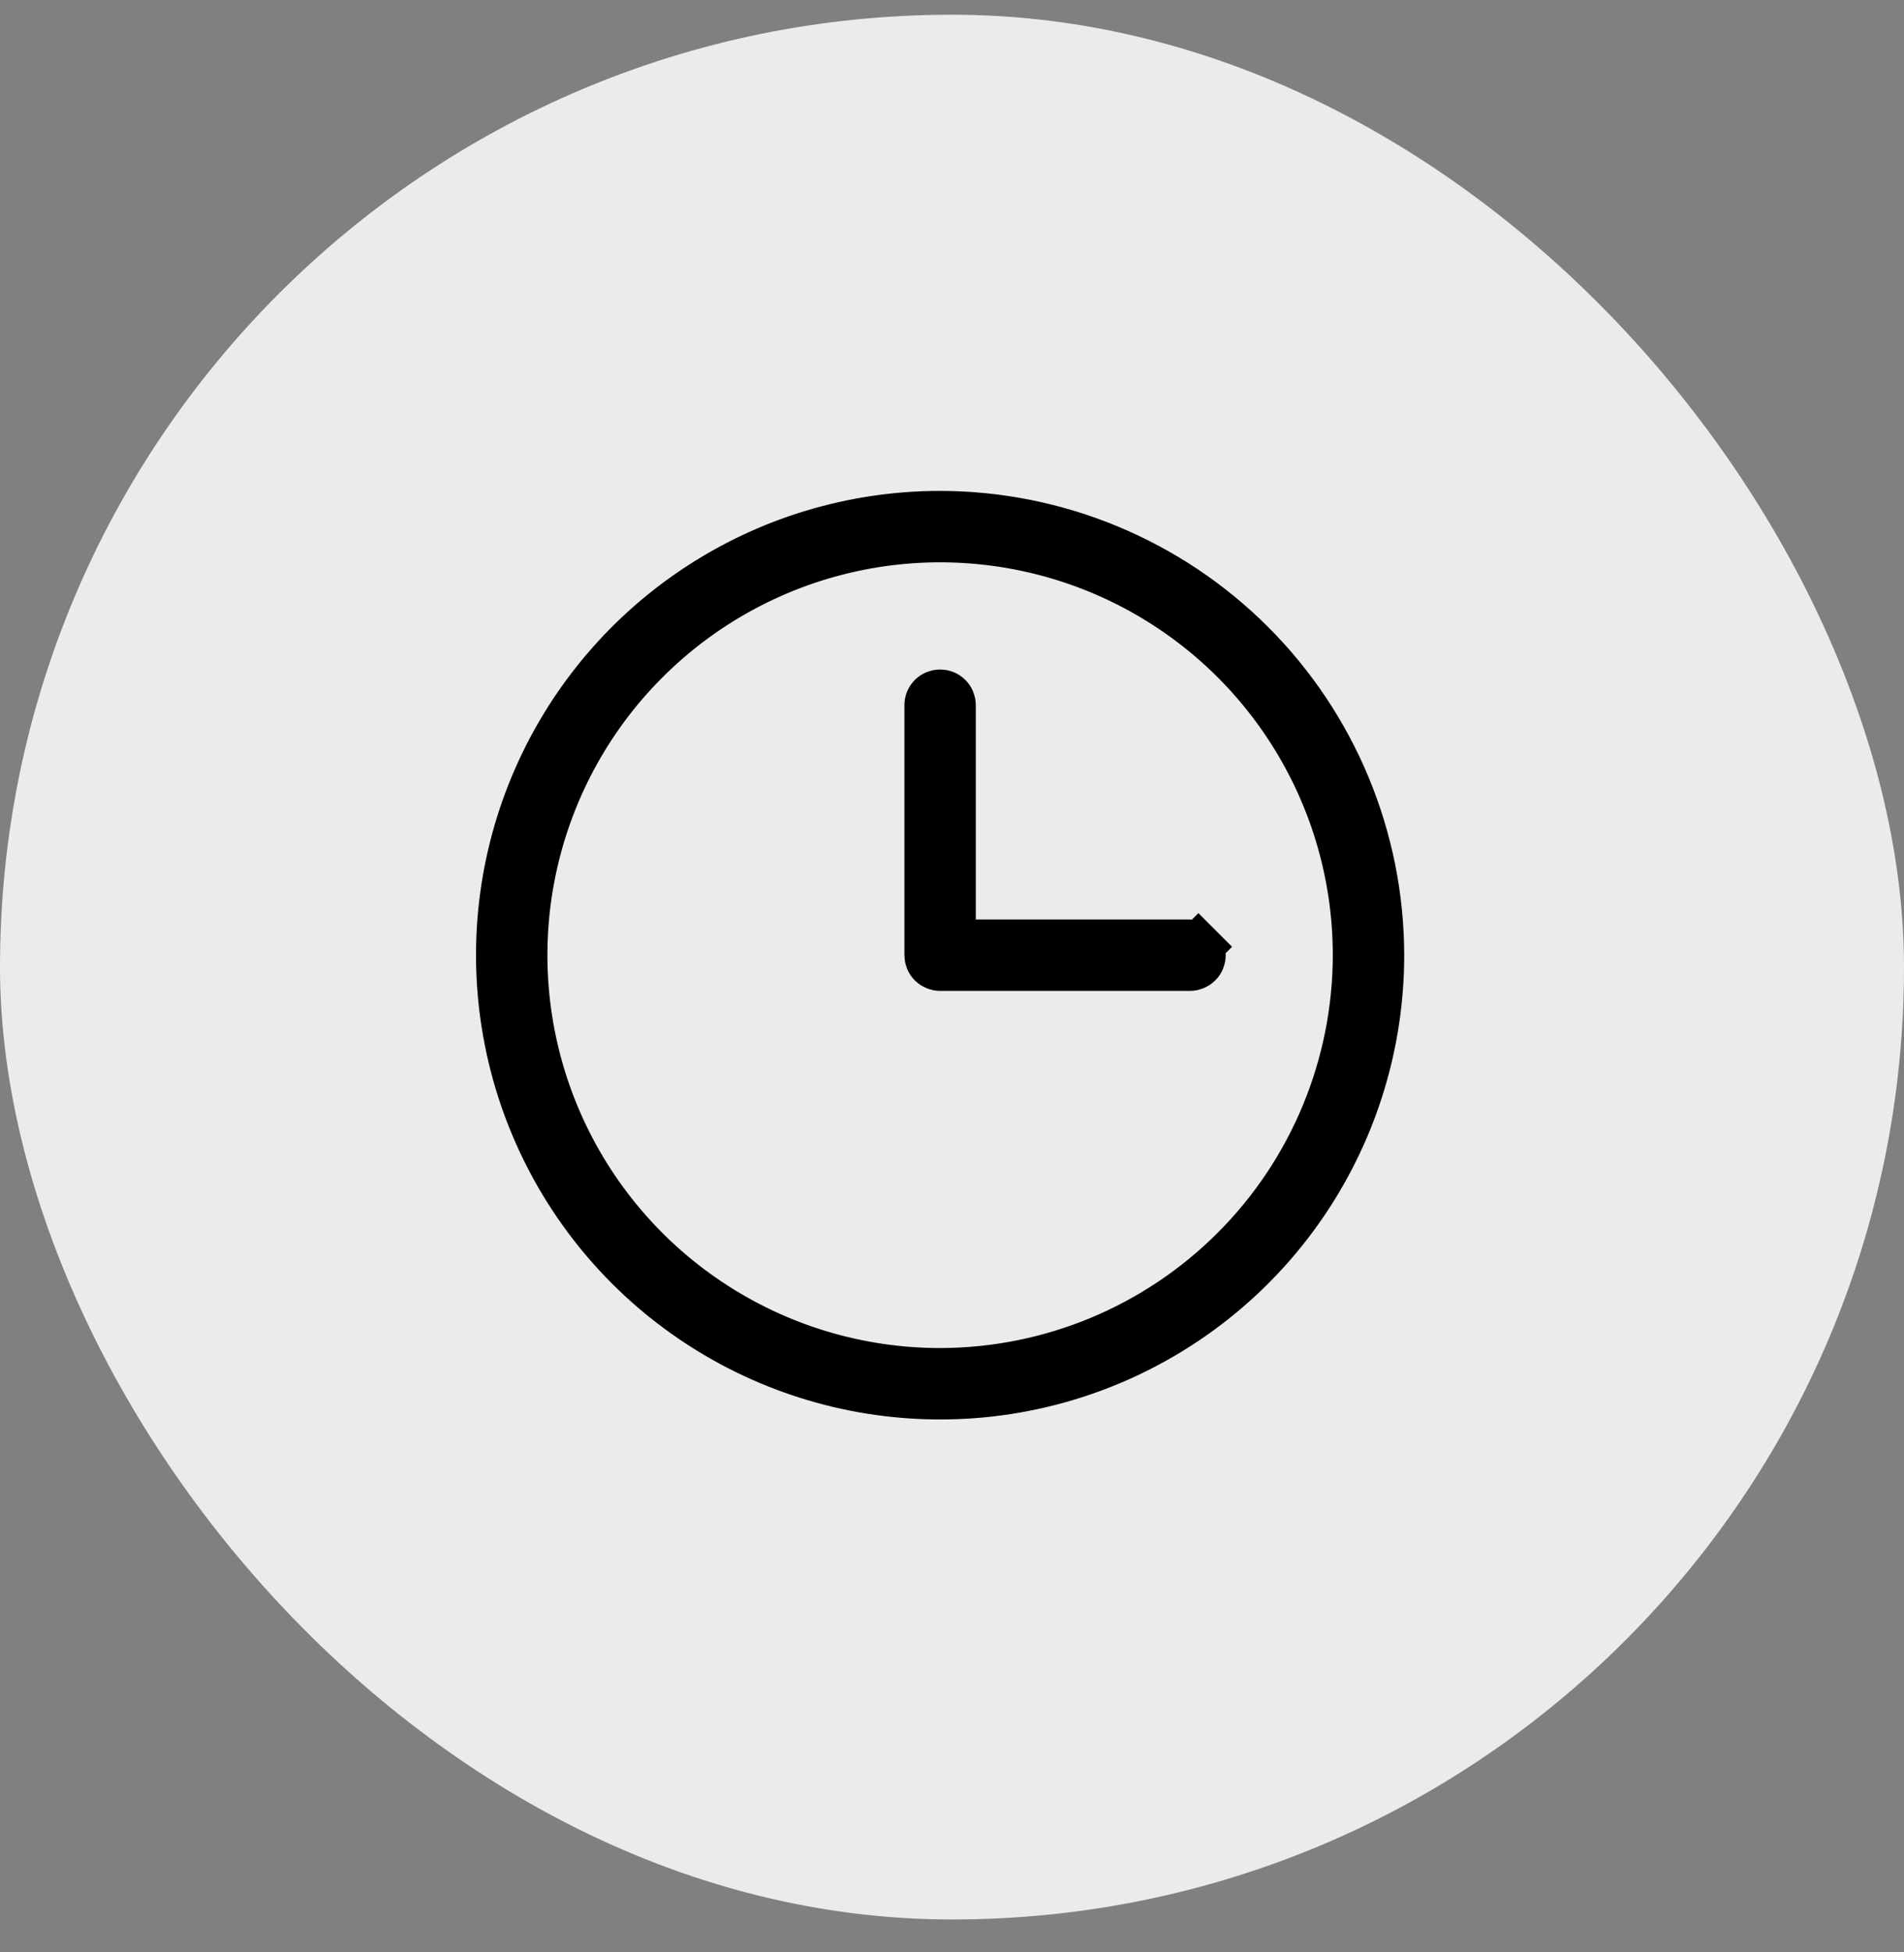 <?xml version="1.0" encoding="UTF-8"?> <svg xmlns="http://www.w3.org/2000/svg" width="40" height="41" viewBox="0 0 40 41" fill="none"><rect x="0" y="0" width="40" height="41" fill="#808080" stroke="none"/><rect y="0.309" width="40" height="40" rx="20" fill="#ECEBEB"></rect><path d="M19.75 28.809H19.751C22.07 28.806 24.294 27.884 25.934 26.243C27.575 24.603 28.497 22.379 28.5 20.059V20.059C28.5 18.328 27.987 16.637 27.025 15.198C26.064 13.759 24.697 12.637 23.099 11.975C21.5 11.313 19.74 11.139 18.043 11.477C16.346 11.815 14.787 12.648 13.563 13.872C12.339 15.095 11.506 16.654 11.168 18.352C10.831 20.049 11.004 21.808 11.666 23.407C12.328 25.006 13.45 26.373 14.889 27.334C16.328 28.296 18.019 28.809 19.75 28.809ZM20 19.309V19.809H20.5H25C25.066 19.809 25.13 19.835 25.177 19.882L25.53 19.529L25.177 19.882C25.224 19.929 25.25 19.992 25.25 20.059C25.25 20.125 25.224 20.189 25.177 20.236C25.13 20.282 25.066 20.309 25 20.309H19.75C19.684 20.309 19.62 20.282 19.573 20.236C19.526 20.189 19.5 20.125 19.5 20.059V14.809C19.5 14.742 19.526 14.679 19.573 14.632C19.62 14.585 19.684 14.559 19.75 14.559C19.816 14.559 19.88 14.585 19.927 14.632C19.974 14.679 20 14.742 20 14.809V19.309ZM14.611 12.368C16.132 11.351 17.92 10.809 19.75 10.809C22.202 10.812 24.553 11.787 26.288 13.521C28.022 15.255 28.997 17.607 29 20.059C29 21.889 28.457 23.677 27.441 25.198C26.425 26.719 24.98 27.905 23.29 28.605C21.6 29.305 19.74 29.488 17.945 29.131C16.151 28.774 14.503 27.893 13.209 26.6C11.916 25.306 11.035 23.658 10.678 21.863C10.321 20.069 10.504 18.209 11.204 16.519C11.904 14.829 13.09 13.384 14.611 12.368Z" fill="#262626" stroke="black"></path></svg> 
